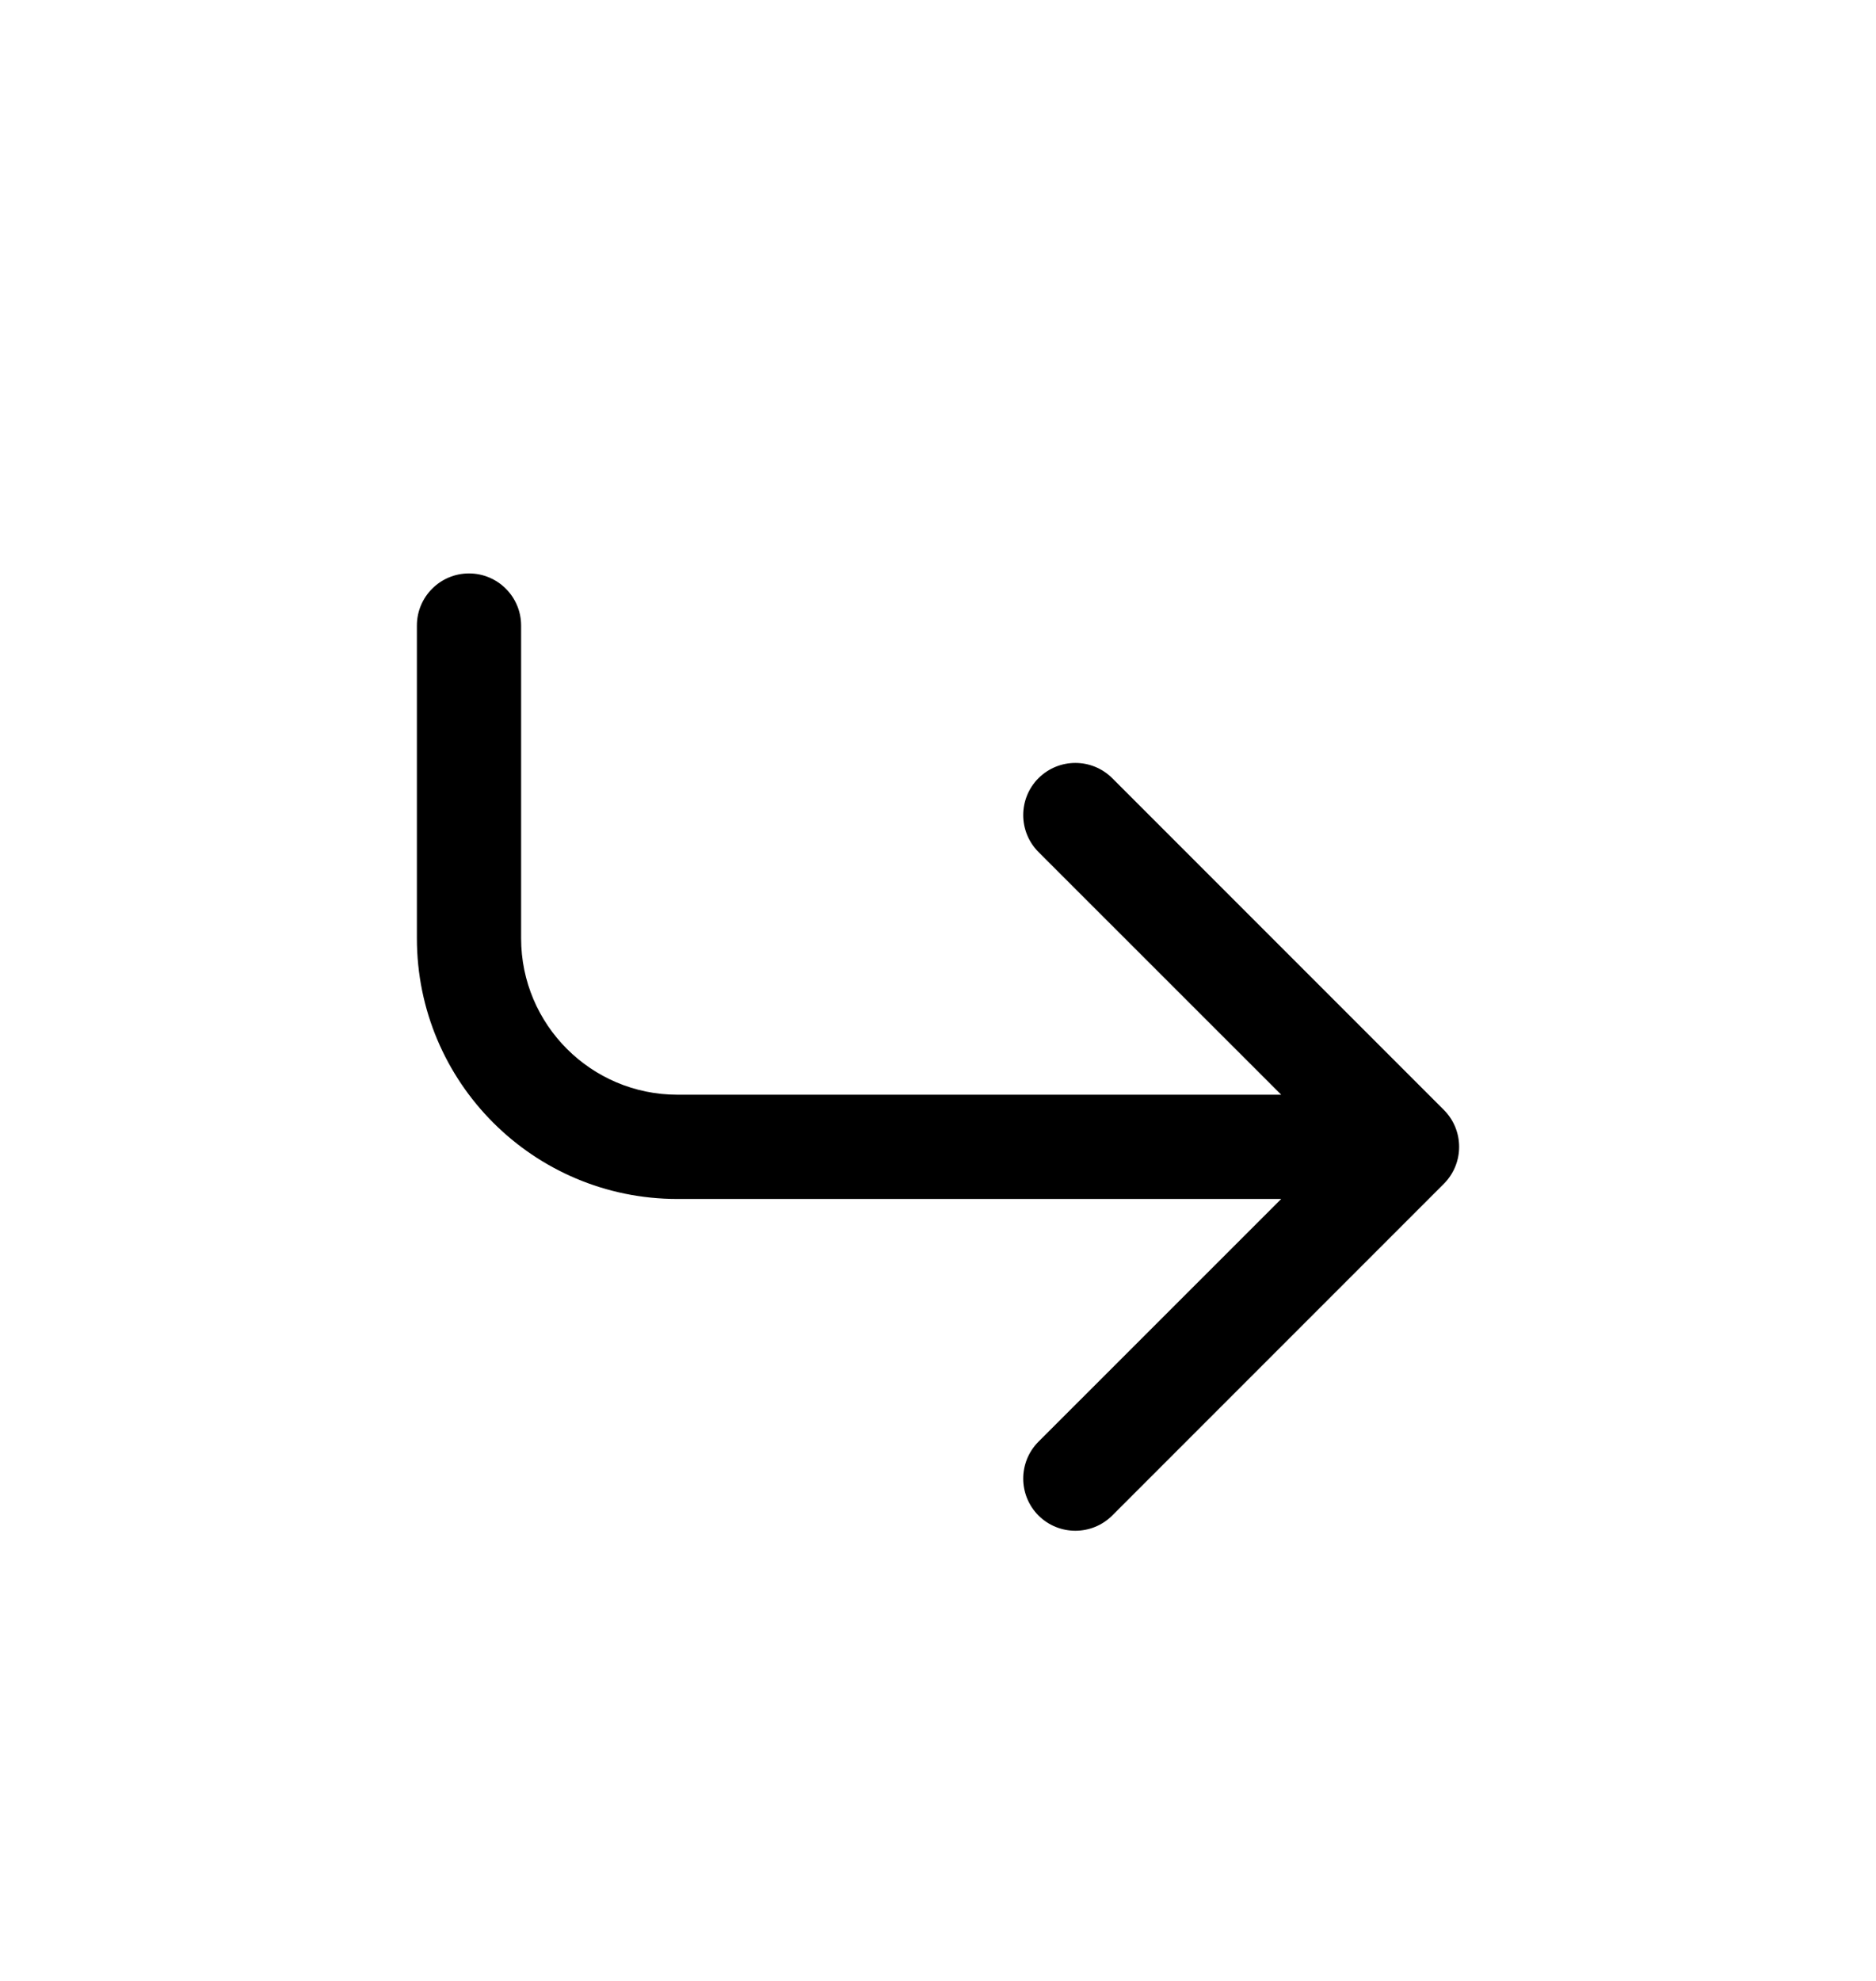 <svg width="18" height="19" viewBox="0 0 18 19" fill="none" xmlns="http://www.w3.org/2000/svg"><path fill-rule="evenodd" clip-rule="evenodd" d="M4.5 5.5C4.776 5.5 5 5.724 5 6V9C5 9.828 5.672 10.5 6.5 10.5H12.293L9.964 8.172C9.769 7.976 9.769 7.66 9.964 7.464C10.16 7.269 10.476 7.269 10.672 7.464L13.854 10.646C14.049 10.842 14.049 11.158 13.854 11.354L10.672 14.536C10.476 14.731 10.16 14.731 9.964 14.536C9.769 14.34 9.769 14.024 9.964 13.828L12.293 11.5H6.5C5.119 11.5 4 10.381 4 9V6C4 5.724 4.224 5.5 4.5 5.5Z" fill="currentcolor"></path></svg>
